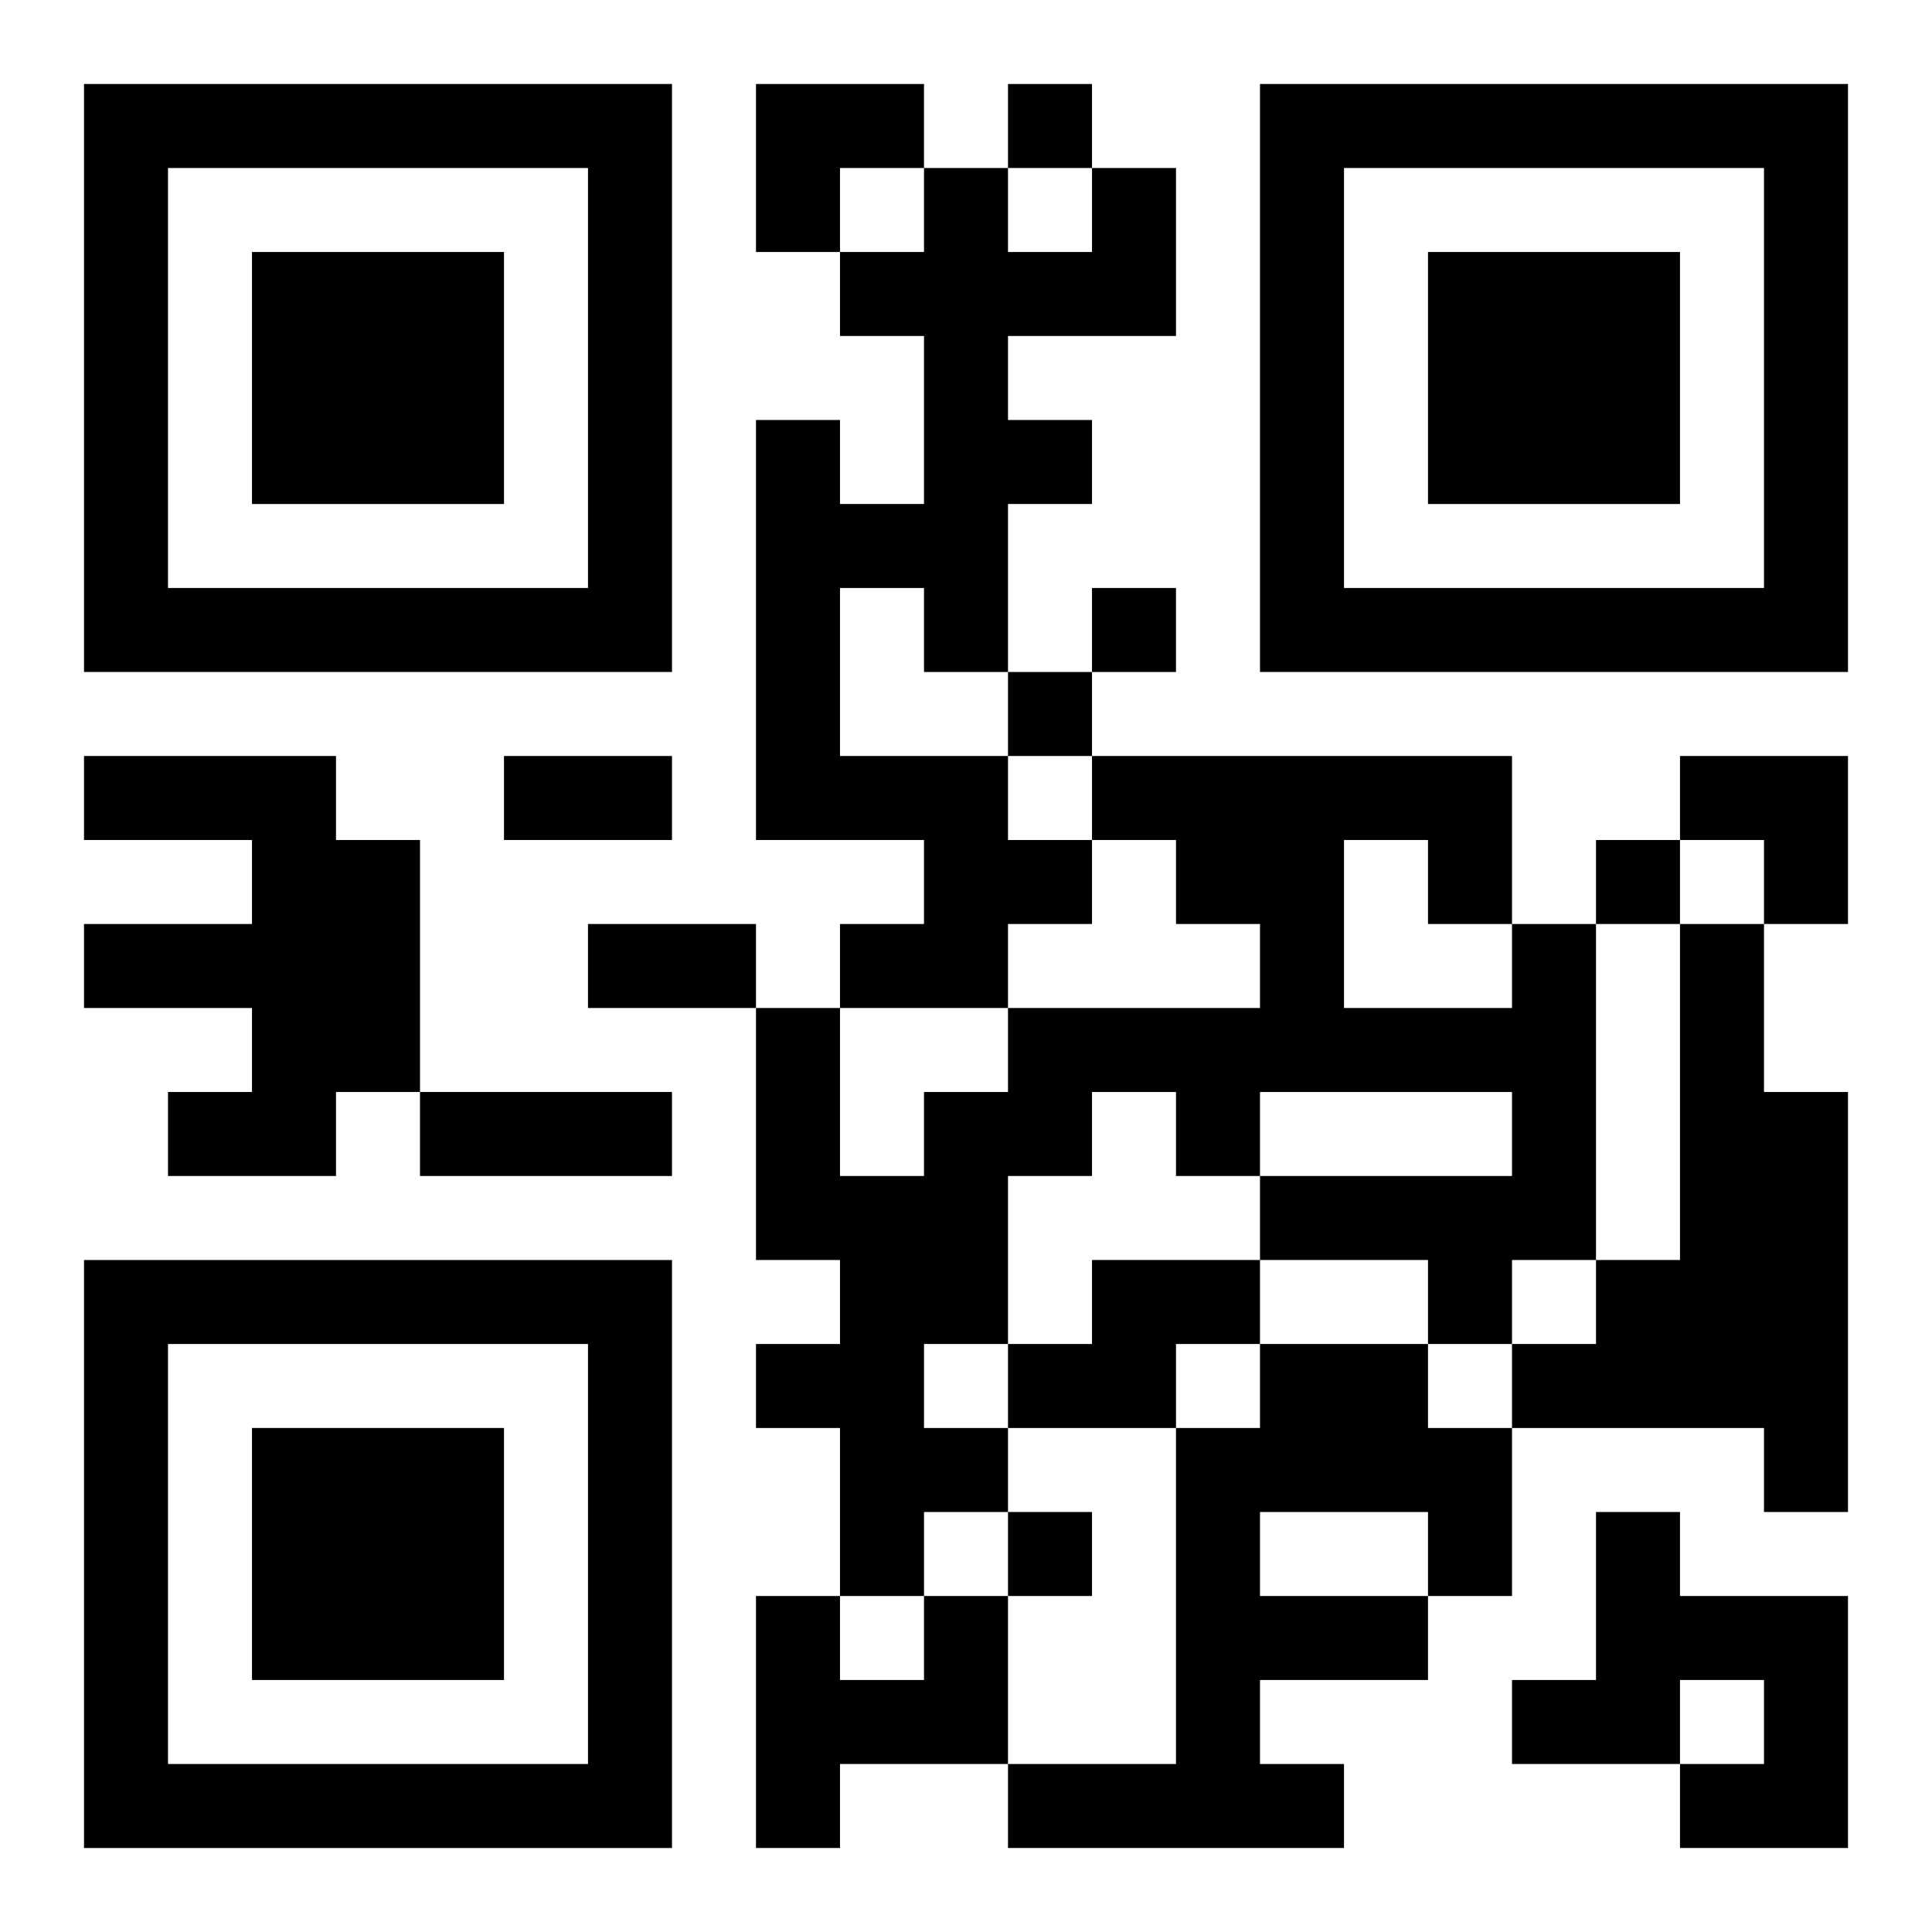 <?xml version="1.0" encoding="UTF-8"?>
<svg width="250" height="250" baseProfile="full" version="1.1" viewBox="-1 -1 23 23" xmlns="http://www.w3.org/2000/svg" xmlns:xlink="http://www.w3.org/1999/xlink"><symbol id="a"><path d="m0 7v7h7v-7h-7zm1 1h5v5h-5v-5zm1 1v3h3v-3h-3z"/></symbol><use y="-7" xlink:href="#a"/><use y="7" xlink:href="#a"/><use x="14" y="-7" xlink:href="#a"/><path d="m12 1h1v2h-2v1h1v1h-1v2h-1v-1h-1v2h2v1h1v1h-1v1h-2v-1h1v-1h-2v-5h1v1h1v-2h-1v-1h1v-1h1v1h1v-1m-12 7h3v1h1v3h-1v1h-2v-1h1v-1h-2v-1h2v-1h-2v-1m17 2h1v4h-1v1h-1v-1h-2v-1h3v-1h-3v1h-1v-1h-1v1h-1v2h-1v1h1v1h-1v1h-1v-2h-1v-1h1v-1h-1v-3h1v2h1v-1h1v-1h3v-1h-1v-1h-1v-1h5v2m-2-1v2h2v-1h-1v-1h-1m4 1h1v2h1v5h-1v-1h-3v-1h1v-1h1v-4m-7 4h2v1h-1v1h-2v-1h1v-1m2 1h2v1h1v2h-1v1h-2v1h1v1h-4v-1h2v-4h1v-1m0 2v1h2v-1h-2m4 0h1v1h2v3h-2v-1h1v-1h-1v1h-2v-1h1v-2m-8 1h1v2h-2v1h-1v-3h1v1h1v-1m1-18v1h1v-1h-1m1 6v1h1v-1h-1m-1 1v1h1v-1h-1m7 2v1h1v-1h-1m-7 8v1h1v-1h-1m-6-9h2v1h-2v-1m1 2h2v1h-2v-1m-2 2h3v1h-3v-1m4-12h2v1h-1v1h-1zm11 8h2v2h-1v-1h-1z"/></svg>
